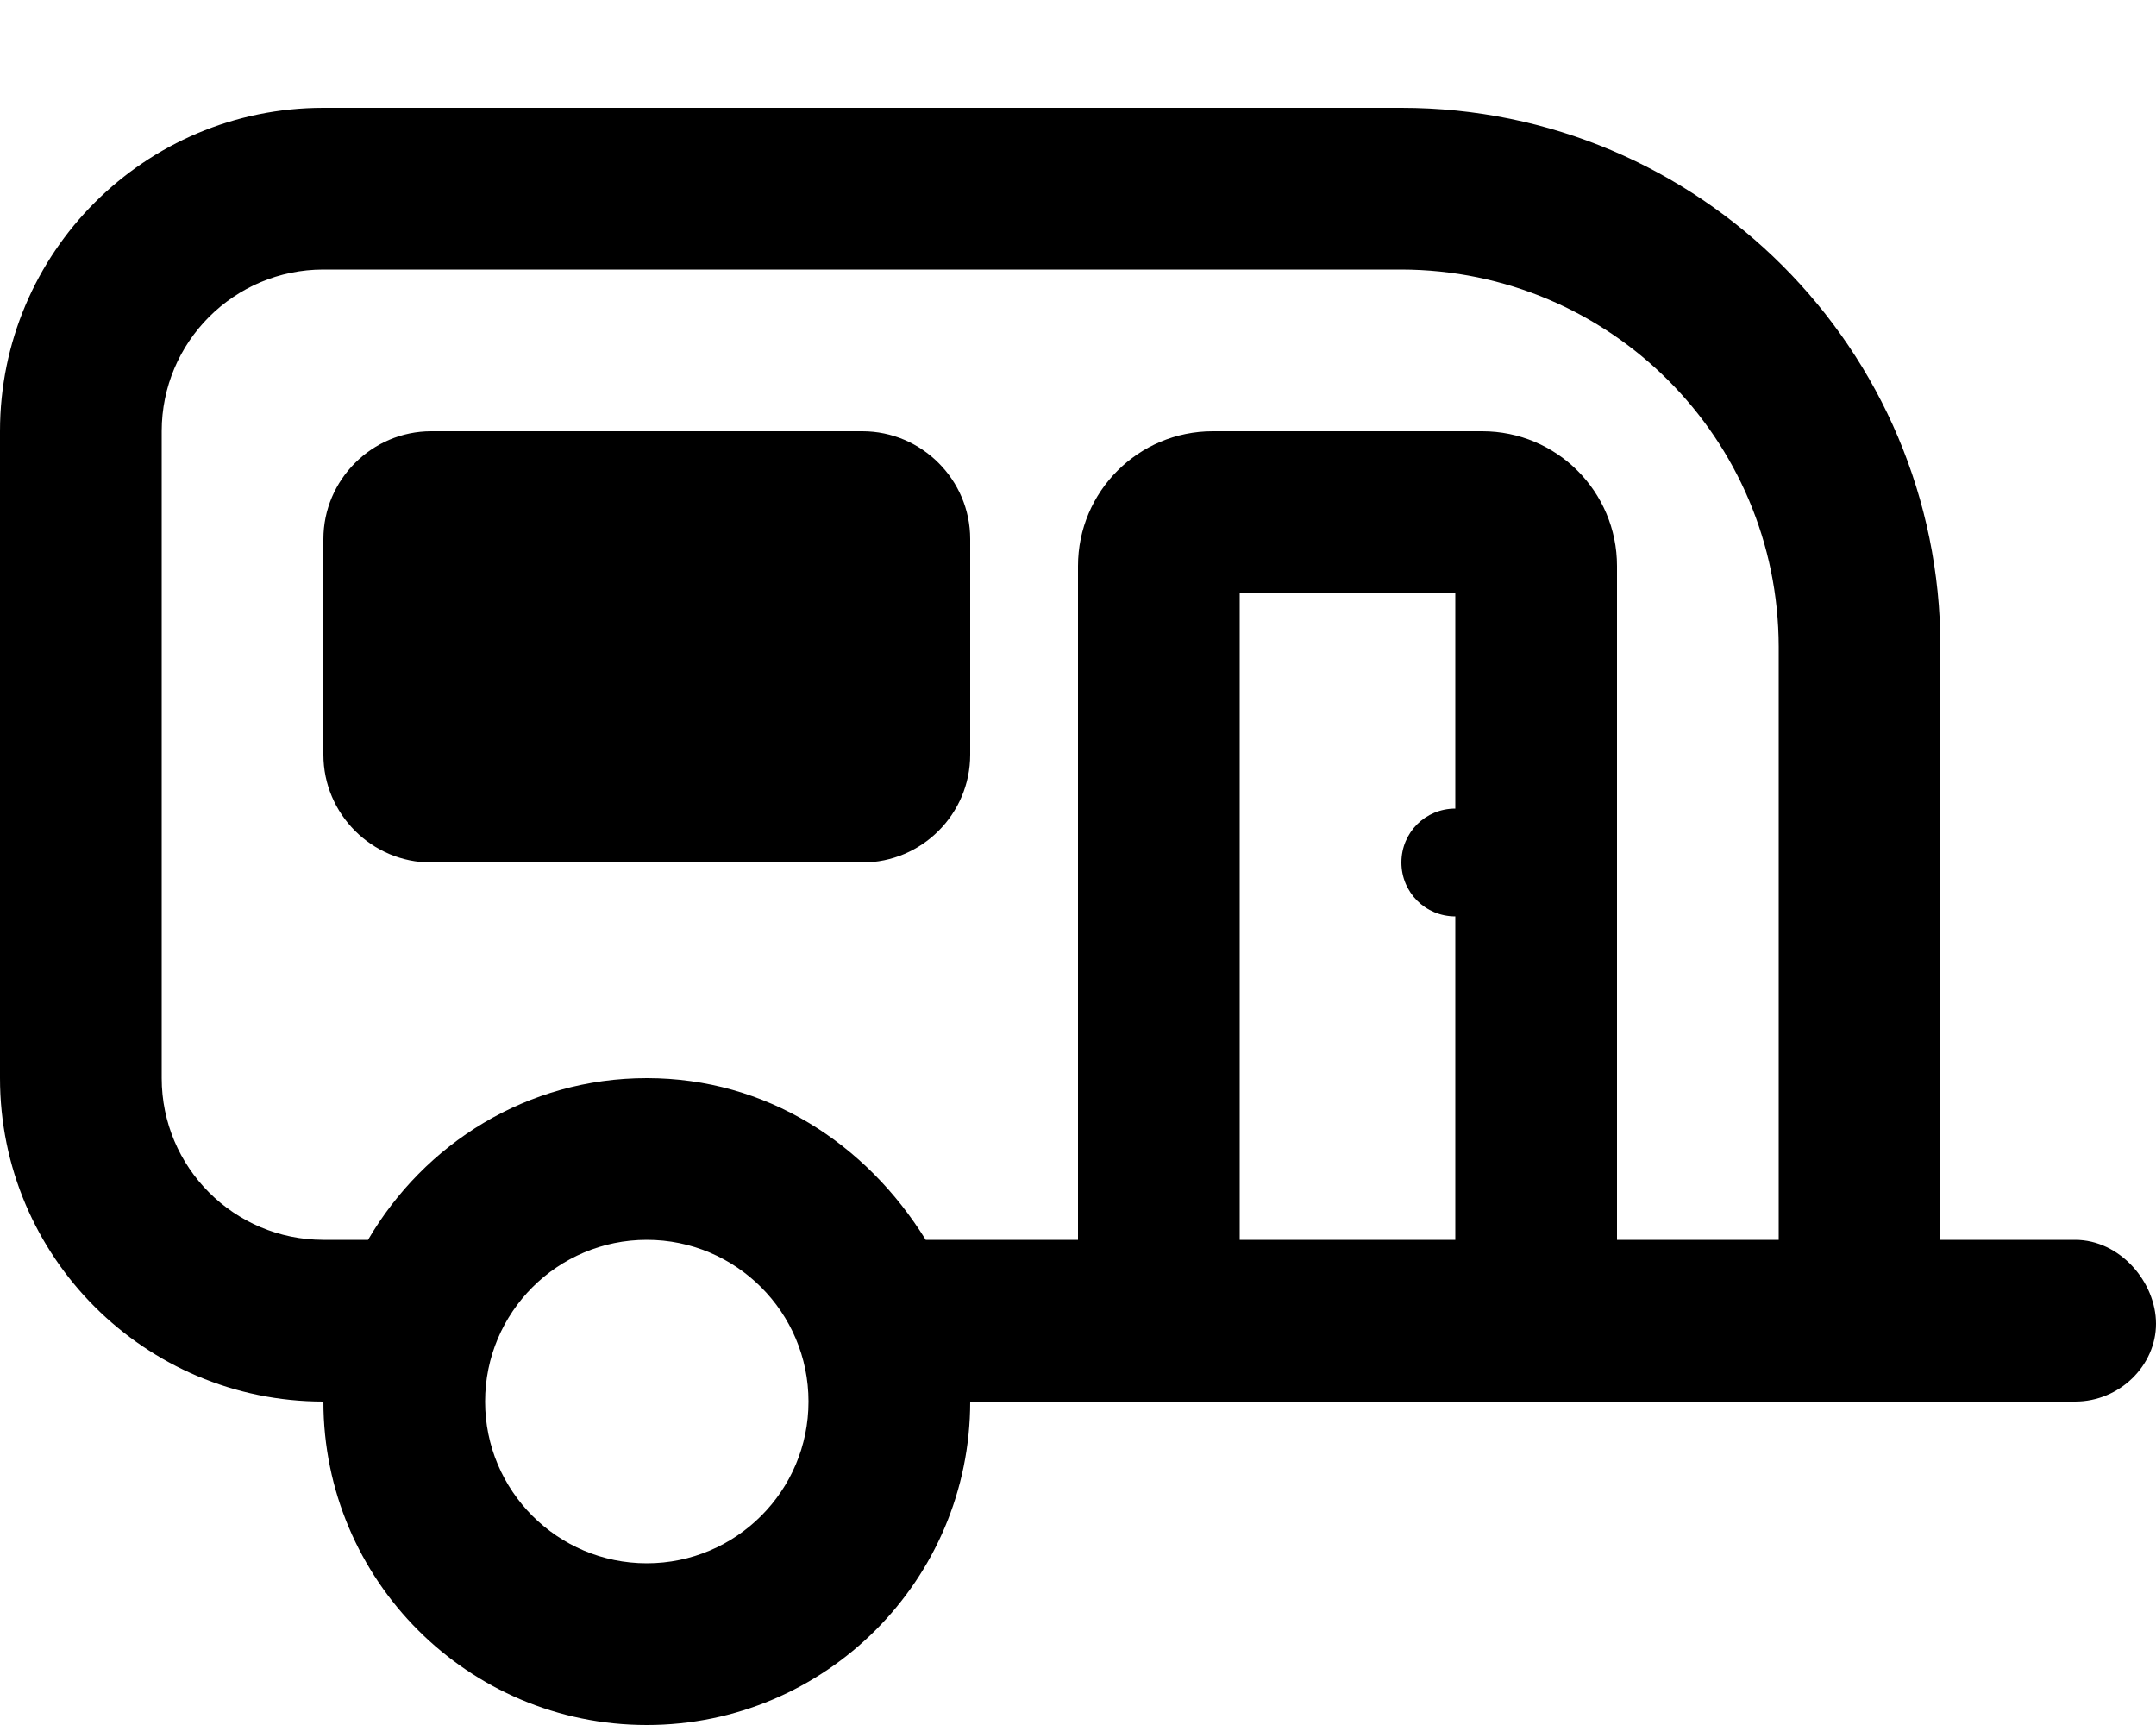 <svg xmlns="http://www.w3.org/2000/svg" viewBox="0 0 640 512"><!--! Font Awesome Pro 6.0.0-alpha3 by @fontawesome - https://fontawesome.com License - https://fontawesome.com/license (Commercial License) --><path d="M616 368H576V192c0-88.37-71.63-160-160-160H96C42.98 32 0 74.98 0 128v192c0 53 43 96 96 96c0 53 43 96 96 96s96-43 96-96h328c13.25 0 24-10.75 24-23.1S629.3 368 616 368zM192 464c-26.5 0-48-21.5-48-48s21.5-48 48-48s48 21.5 48 48S218.5 464 192 464zM432 240C423.1 240 416 247.1 416 256c0 8.875 7.125 16 16 16v96h-64v-192h64V240zM528 368H480V168C480 145.9 462.1 128 440 128h-80C337.9 128 320 145.9 320 168v200H274.8C257.1 339.4 227.5 320 192 320s-66 19.38-82.75 48H96c-26.5 0-48-21.5-48-48V128c0-26.5 21.5-48 48-48h320c61.88 .125 111.9 50.13 112 112V368zM256 128H128C110.4 128 96 142.4 96 160v64c0 17.62 14.38 32 32 32h128c17.62 0 32-14.38 32-32V160C288 142.4 273.6 128 256 128z"/></svg>